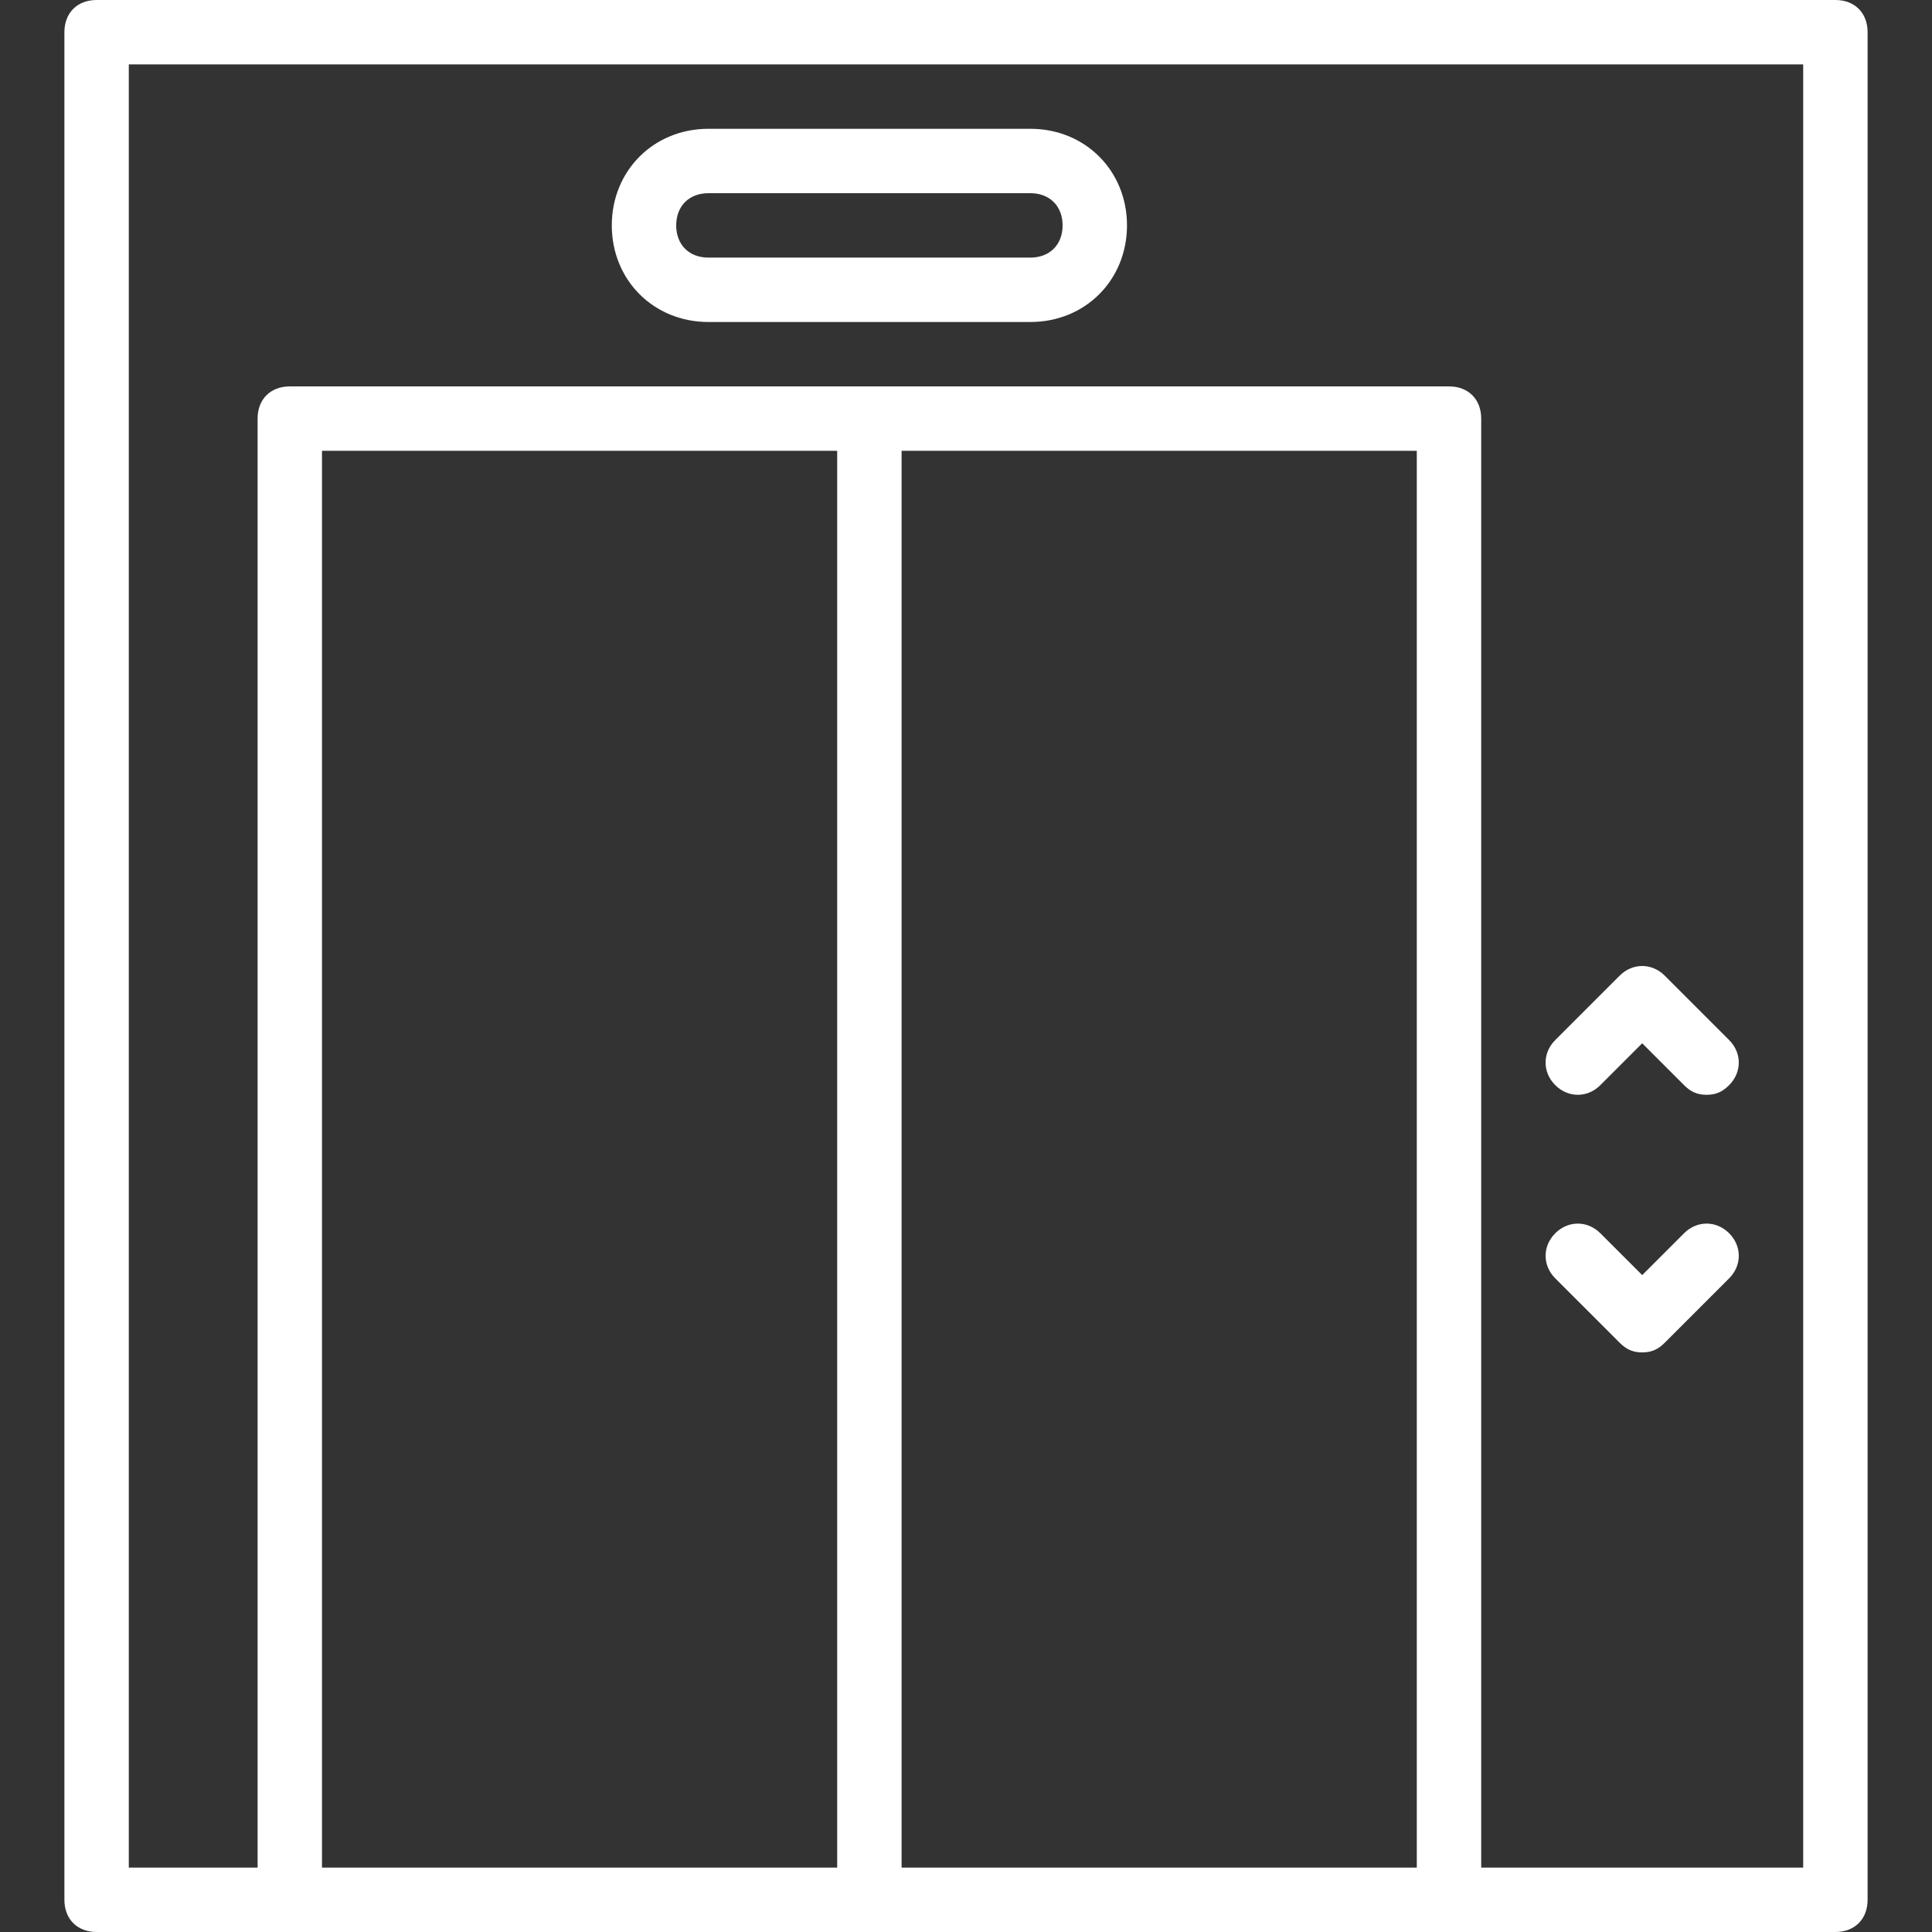 <svg xmlns="http://www.w3.org/2000/svg" version="1.1" xmlns:xlink="http://www.w3.org/1999/xlink" width="512" height="512" x="0" y="0" viewBox="0 0 512 512" style="enable-background:new 0 0 512 512" xml:space="preserve" class=""><rect x="0" y="0" width="512" height="512" fill="#333333" stroke="none"/><g><path d="M486.4 0H25.6c-5.12 0-8.533 3.413-8.533 8.533v494.933c0 5.12 3.413 8.533 8.533 8.533H486.4c5.12 0 8.533-3.413 8.533-8.533V8.533c0-5.12-3.413-8.533-8.533-8.533zM221.867 494.933H85.333V119.467h136.533v375.466zm17.066 0V119.467h136.533v375.467H238.933zm238.934 0h-85.333v-384c0-5.12-3.413-8.533-8.533-8.533H76.8c-5.12 0-8.533 3.413-8.533 8.533v384H34.133V17.067h443.733v477.866z" fill="#ffffff" opacity="1" data-original="#000000" class=""></path><path d="M187.733 85.333h85.333c14.507 0 25.6-11.093 25.6-25.6s-11.093-25.6-25.6-25.6h-85.333c-14.507 0-25.6 11.093-25.6 25.6s11.094 25.6 25.6 25.6zm0-34.133h85.333c5.12 0 8.533 3.413 8.533 8.533s-3.413 8.533-8.533 8.533h-85.333c-5.12 0-8.533-3.413-8.533-8.533s3.413-8.533 8.533-8.533zM424.107 287.573 435.2 276.48l11.093 11.093c1.707 1.707 3.413 2.56 5.973 2.56s4.267-.853 5.973-2.56c3.413-3.413 3.413-8.533 0-11.947l-17.067-17.067c-3.413-3.413-8.533-3.413-11.947 0l-17.067 17.067c-3.413 3.413-3.413 8.533 0 11.947 3.415 3.414 8.535 3.414 11.949 0zM429.227 355.84c1.707 1.707 3.413 2.56 5.973 2.56s4.267-.853 5.973-2.56l17.067-17.067c3.413-3.413 3.413-8.533 0-11.947-3.413-3.413-8.533-3.413-11.947 0L435.2 337.92l-11.093-11.093c-3.413-3.413-8.533-3.413-11.947 0-3.413 3.413-3.413 8.533 0 11.947l17.067 17.066z" fill="#ffffff" opacity="1" data-original="#000000" class=""></path></g></svg>